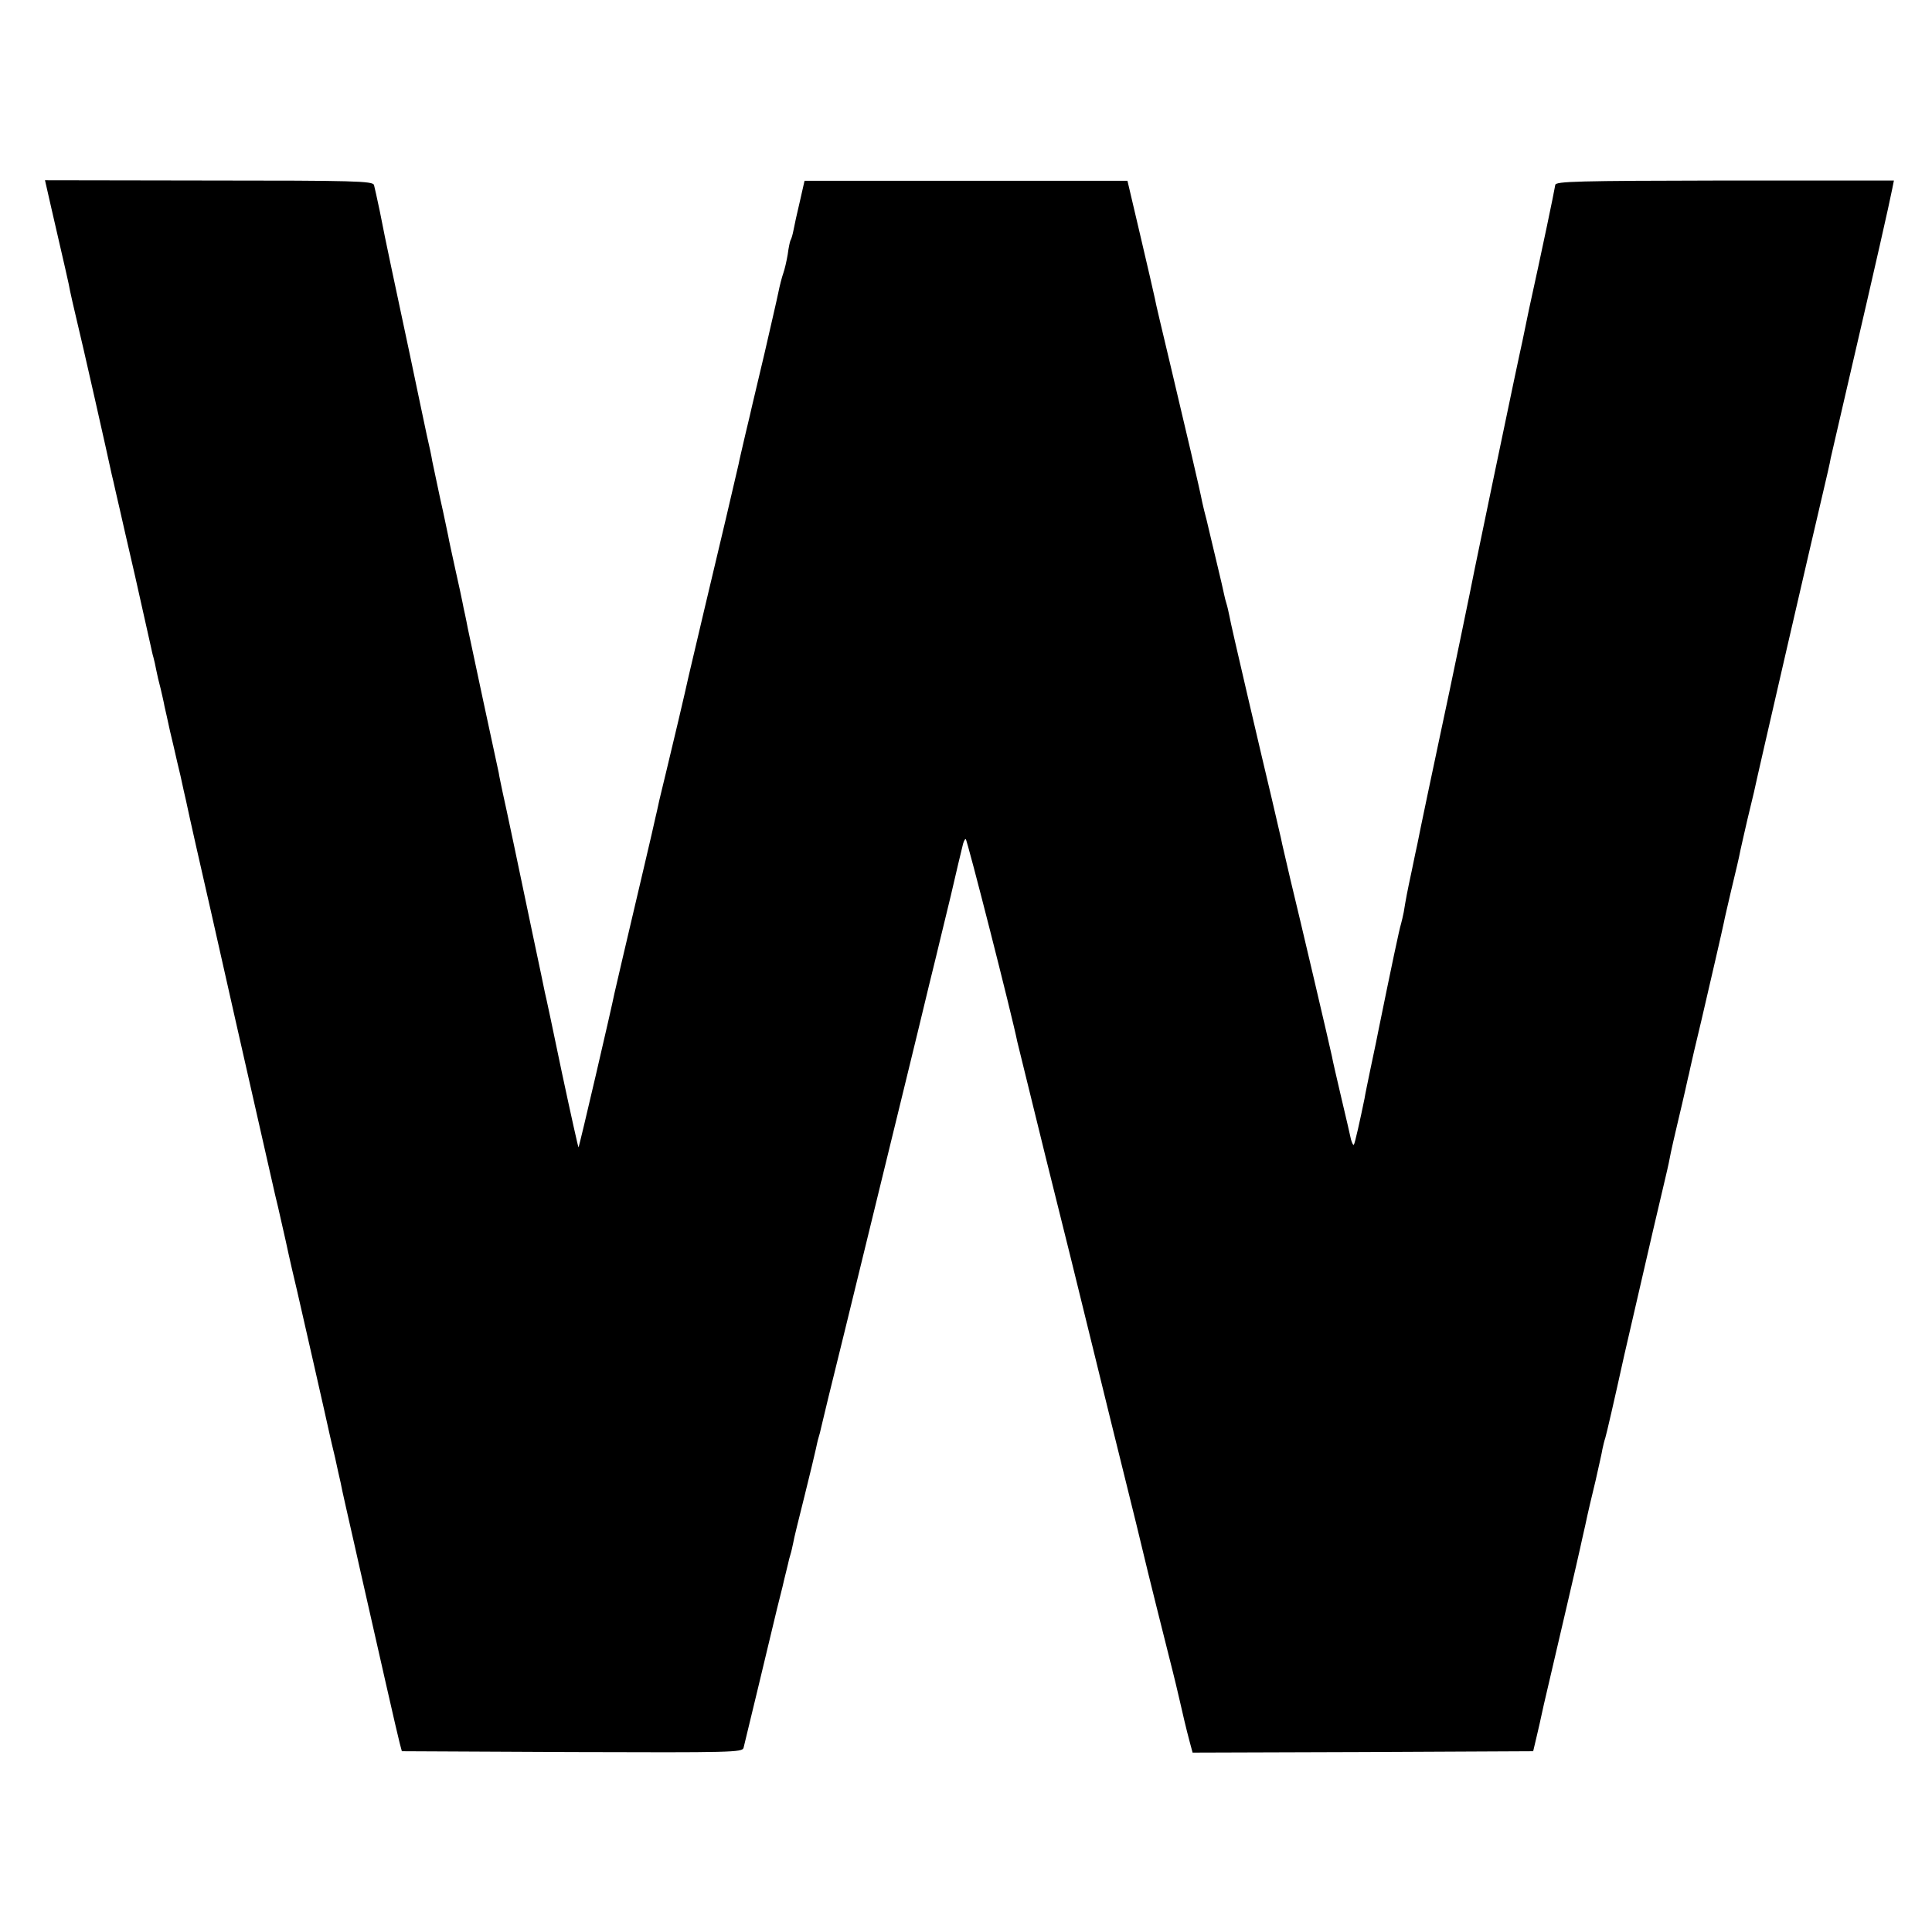<?xml version="1.0" standalone="no"?>
<!DOCTYPE svg PUBLIC "-//W3C//DTD SVG 20010904//EN"
 "http://www.w3.org/TR/2001/REC-SVG-20010904/DTD/svg10.dtd">
<svg version="1.0" xmlns="http://www.w3.org/2000/svg"
 width="700pt" height="700pt" viewBox="0 0 700 700"
 preserveAspectRatio="xMidYMid meet">
<g transform="translate(0,700) scale(0.1,-0.1)"
fill="#000000" stroke="none">
<path d="M186 6246 c47 -204 65 -281 68 -301 2 -11 13 -58 24 -105 17 -68 114
-498 127 -560 2 -8 9 -37 15 -65 6 -27 13 -57 15 -65 2 -8 26 -116 55 -240 28
-124 53 -236 56 -250 3 -14 7 -33 10 -42 3 -10 7 -30 10 -45 3 -16 10 -46 16
-68 5 -22 12 -51 14 -64 3 -12 12 -53 20 -90 9 -36 17 -73 19 -81 2 -8 10 -45
19 -81 8 -37 17 -78 20 -90 5 -26 65 -292 72 -321 6 -27 6 -24 108 -478 125
-550 136 -600 143 -630 8 -33 7 -27 38 -165 14 -66 33 -147 41 -180 12 -52
110 -482 119 -525 2 -8 10 -45 19 -81 8 -37 17 -78 20 -90 3 -19 30 -136 51
-229 2 -8 10 -44 18 -80 64 -283 138 -610 145 -635 l8 -30 617 -3 c580 -2 616
-1 621 15 6 24 88 364 121 503 2 8 11 44 20 80 8 36 18 73 20 83 2 10 6 26 9
35 3 9 7 28 10 42 2 14 21 90 41 170 20 80 38 156 41 170 3 14 7 33 10 42 3 9
7 25 9 35 2 10 40 167 85 348 96 393 140 572 215 880 31 127 72 295 91 375 20
80 37 152 39 160 2 8 20 83 40 165 19 83 38 162 42 178 3 15 8 27 12 27 5 0
169 -644 187 -735 1 -5 47 -192 102 -415 56 -223 133 -535 172 -695 39 -159
93 -379 120 -487 27 -108 51 -207 54 -220 5 -22 31 -130 101 -408 19 -74 36
-146 39 -160 8 -36 25 -109 37 -153 l10 -37 617 2 617 3 13 55 c7 30 15 64 17
75 2 11 13 58 24 105 33 141 113 484 116 500 2 8 10 47 19 85 8 39 25 111 37
160 11 50 23 101 25 115 3 14 7 31 10 39 4 12 34 142 69 301 7 31 87 378 105
455 36 154 52 220 56 240 2 11 6 29 8 40 2 11 13 58 24 105 11 47 24 101 28
120 4 19 9 40 10 45 2 6 5 21 8 35 3 14 21 93 41 175 37 159 73 315 81 353 2
12 14 62 25 110 23 97 28 116 35 152 3 13 14 63 25 110 11 47 22 92 24 100 9
45 220 959 250 1085 13 55 26 111 28 125 3 14 33 144 67 290 97 417 145 630
156 686 l6 30 -613 0 c-536 -1 -612 -3 -614 -16 -4 -26 -47 -232 -95 -450 -11
-52 -22 -105 -24 -116 -3 -12 -16 -75 -30 -140 -23 -108 -131 -627 -142 -681
-10 -53 -96 -468 -119 -573 -22 -103 -83 -392 -90 -430 -2 -8 -11 -51 -20 -95
-17 -79 -21 -101 -29 -150 -3 -14 -7 -33 -10 -43 -5 -14 -35 -156 -82 -387 -2
-11 -6 -29 -8 -40 -2 -11 -12 -56 -21 -100 -9 -44 -19 -91 -21 -105 -16 -78
-35 -164 -39 -168 -2 -2 -6 6 -10 19 -3 13 -18 81 -35 151 -16 69 -32 137 -34
150 -6 30 -119 512 -151 643 -13 55 -26 111 -29 125 -3 14 -7 34 -10 45 -2 11
-16 67 -29 125 -14 58 -53 224 -87 370 -34 146 -64 276 -66 290 -3 14 -7 33
-10 42 -3 9 -7 25 -9 35 -2 10 -13 59 -25 108 -12 50 -23 97 -25 105 -2 8 -8
33 -13 55 -6 22 -13 51 -16 65 -8 43 -63 277 -116 500 -28 118 -54 226 -56
240 -3 14 -26 115 -52 225 l-47 200 -585 0 -585 0 -17 -75 c-10 -41 -20 -88
-23 -104 -3 -16 -8 -33 -11 -37 -2 -4 -7 -27 -10 -51 -4 -24 -11 -54 -16 -68
-5 -14 -13 -45 -18 -70 -5 -25 -28 -124 -50 -220 -23 -96 -43 -182 -45 -190
-2 -8 -12 -54 -24 -102 -11 -48 -23 -98 -25 -110 -3 -13 -23 -99 -45 -193 -38
-158 -128 -541 -136 -575 -10 -47 -60 -259 -81 -345 -13 -55 -27 -110 -29
-122 -3 -13 -7 -33 -10 -44 -4 -22 -76 -326 -120 -514 -13 -55 -26 -111 -29
-125 -9 -47 -127 -555 -130 -557 -1 -1 -28 120 -60 270 -31 150 -59 281 -62
292 -8 40 -13 63 -43 205 -49 235 -99 472 -110 520 -5 25 -12 56 -14 70 -3 14
-28 131 -56 260 -27 129 -53 247 -56 263 -3 15 -7 37 -10 50 -3 12 -7 32 -9
43 -2 12 -14 66 -26 120 -12 55 -24 109 -26 122 -3 13 -15 74 -29 135 -13 62
-26 123 -29 137 -2 14 -11 57 -20 95 -8 39 -36 169 -61 290 -26 121 -56 263
-67 315 -25 119 -23 109 -42 205 -9 44 -19 87 -21 95 -5 14 -72 16 -598 16
l-594 1 23 -101z"/>
</g>
</svg>
